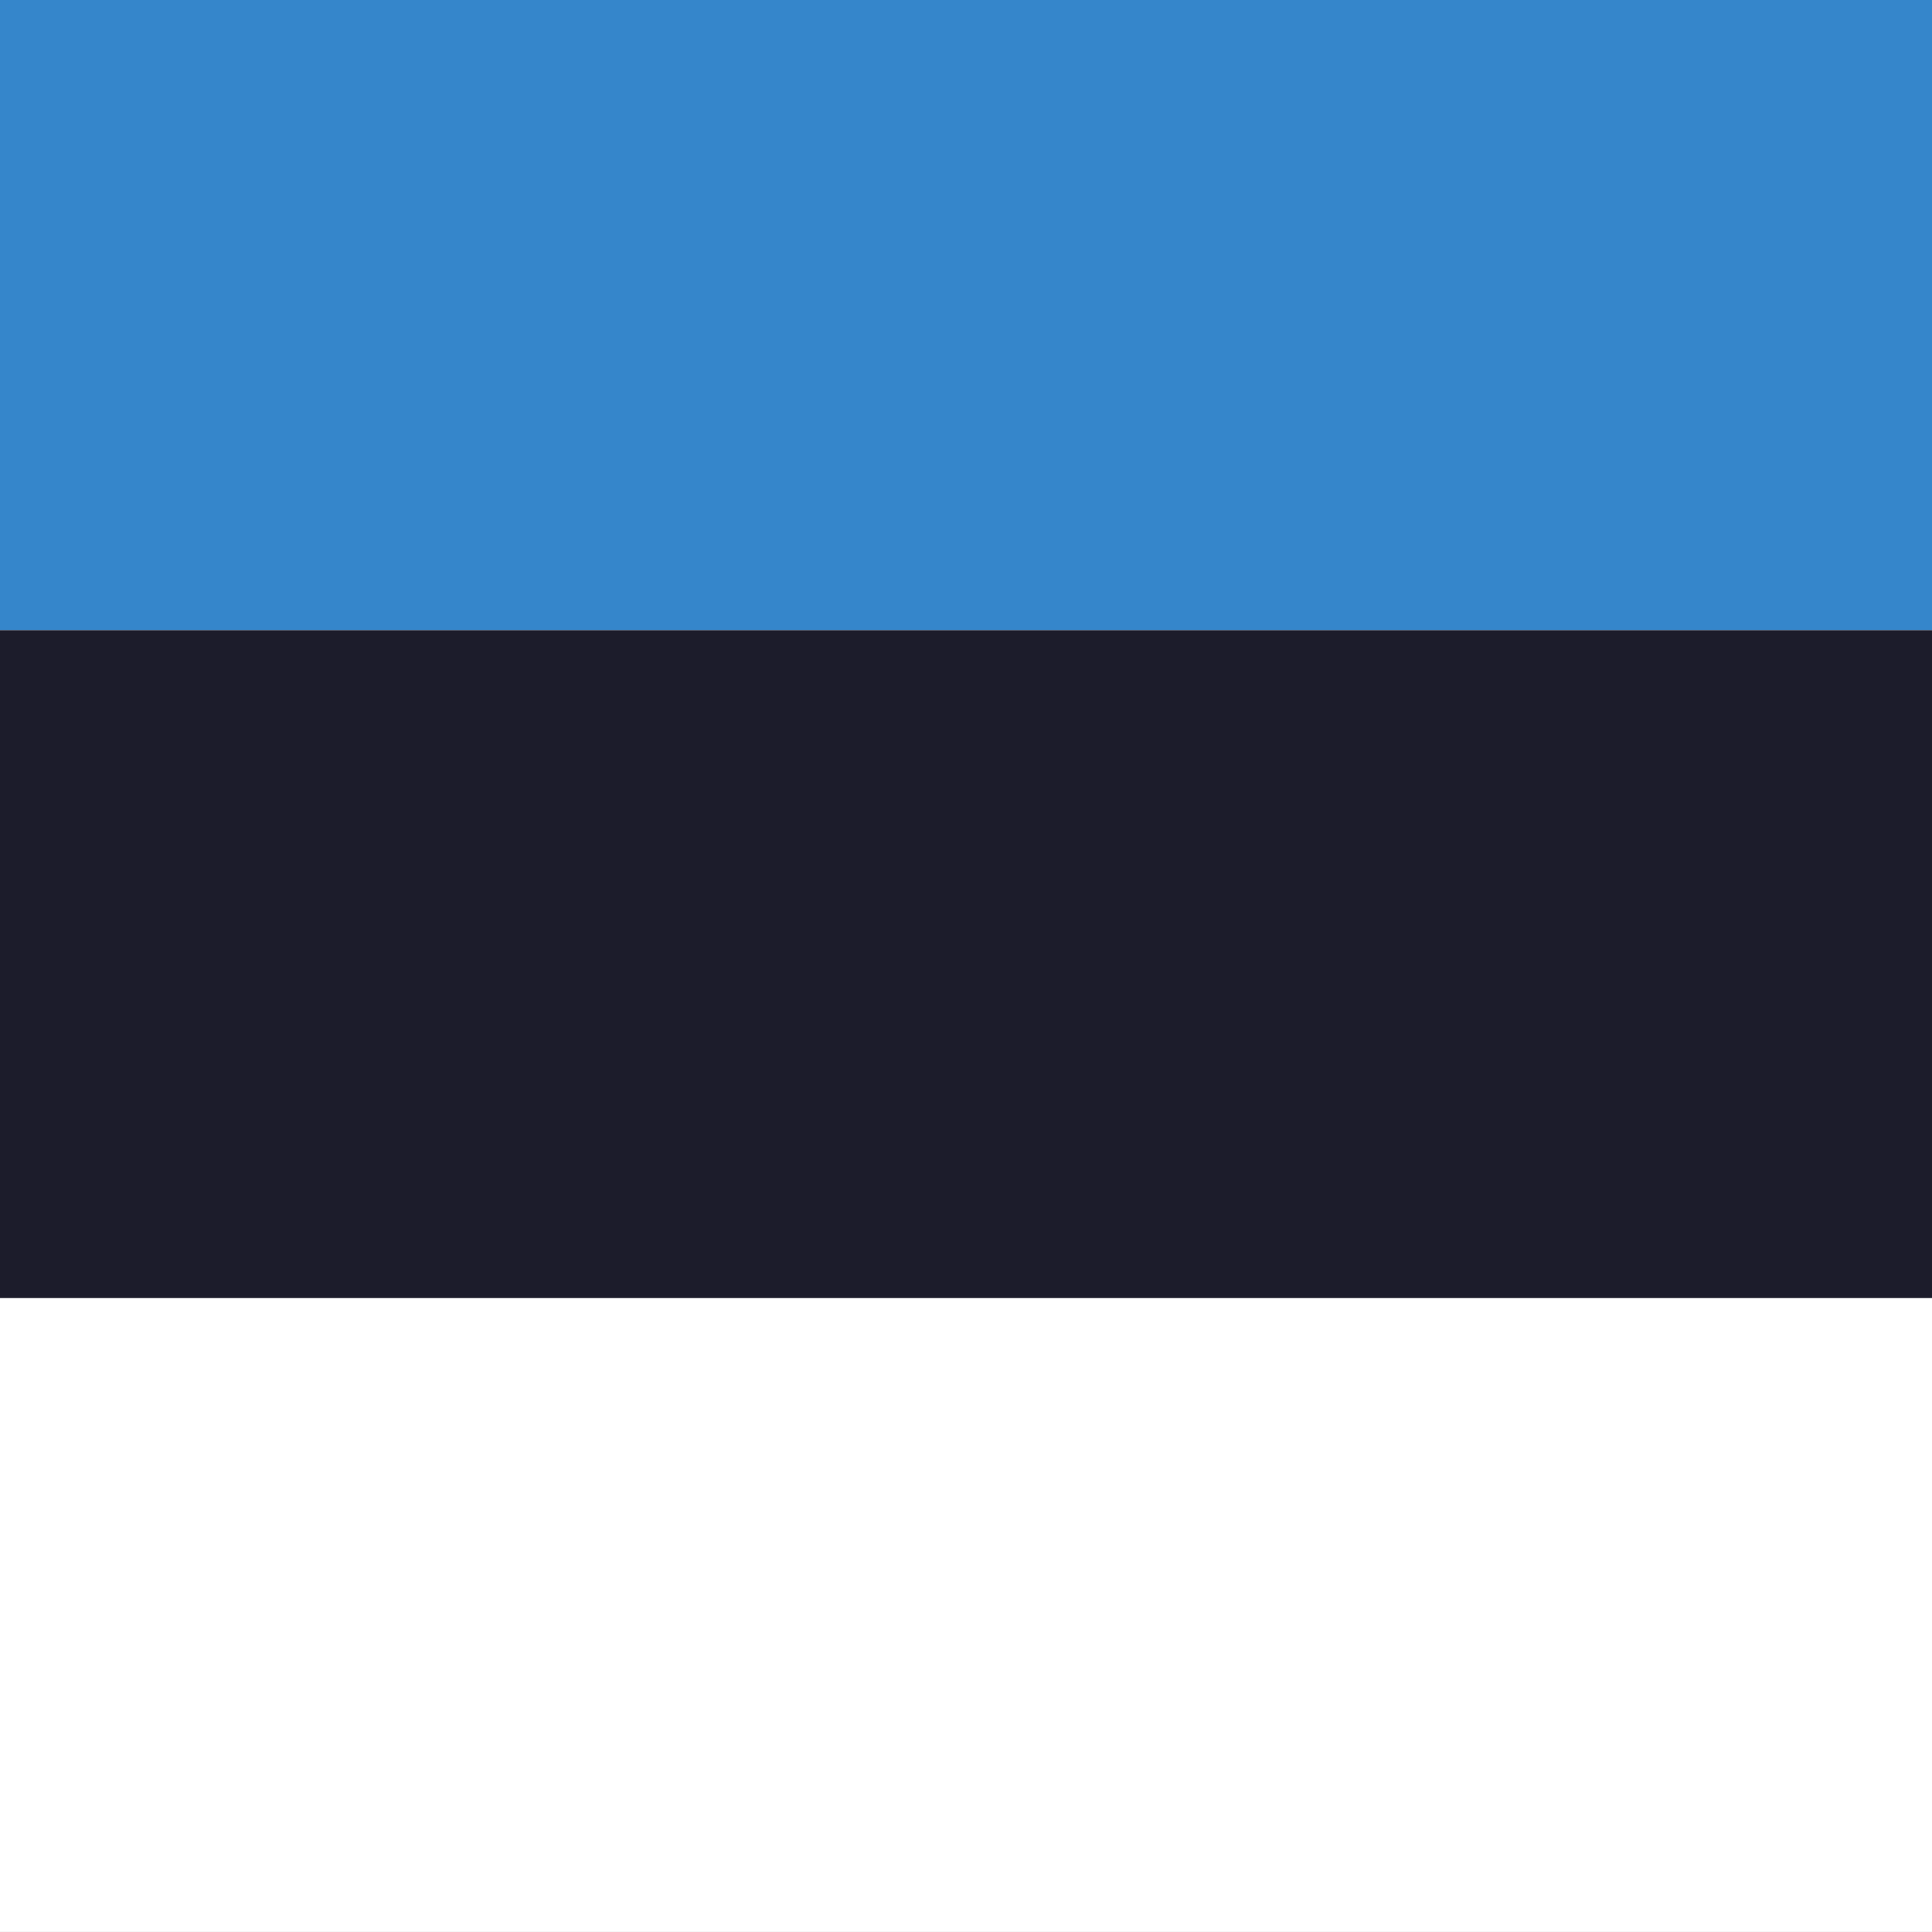 <svg xmlns="http://www.w3.org/2000/svg" id="Ebene_1" viewBox="0 0 512 512"><rect x="0" y="0" width="512" height="512" fill="#333333" stroke="none"/><defs><style>.cls-1{fill:#3586cb;}.cls-1,.cls-2,.cls-3{stroke-width:0px;}.cls-2{fill:#1c1c2b;}.cls-3{fill:#fff;}</style></defs><rect class="cls-3" x="0" y="-.01" width="512" height="512"></rect><rect class="cls-1" width="512" height="167"></rect><rect class="cls-2" y="167" width="512" height="177"></rect></svg>